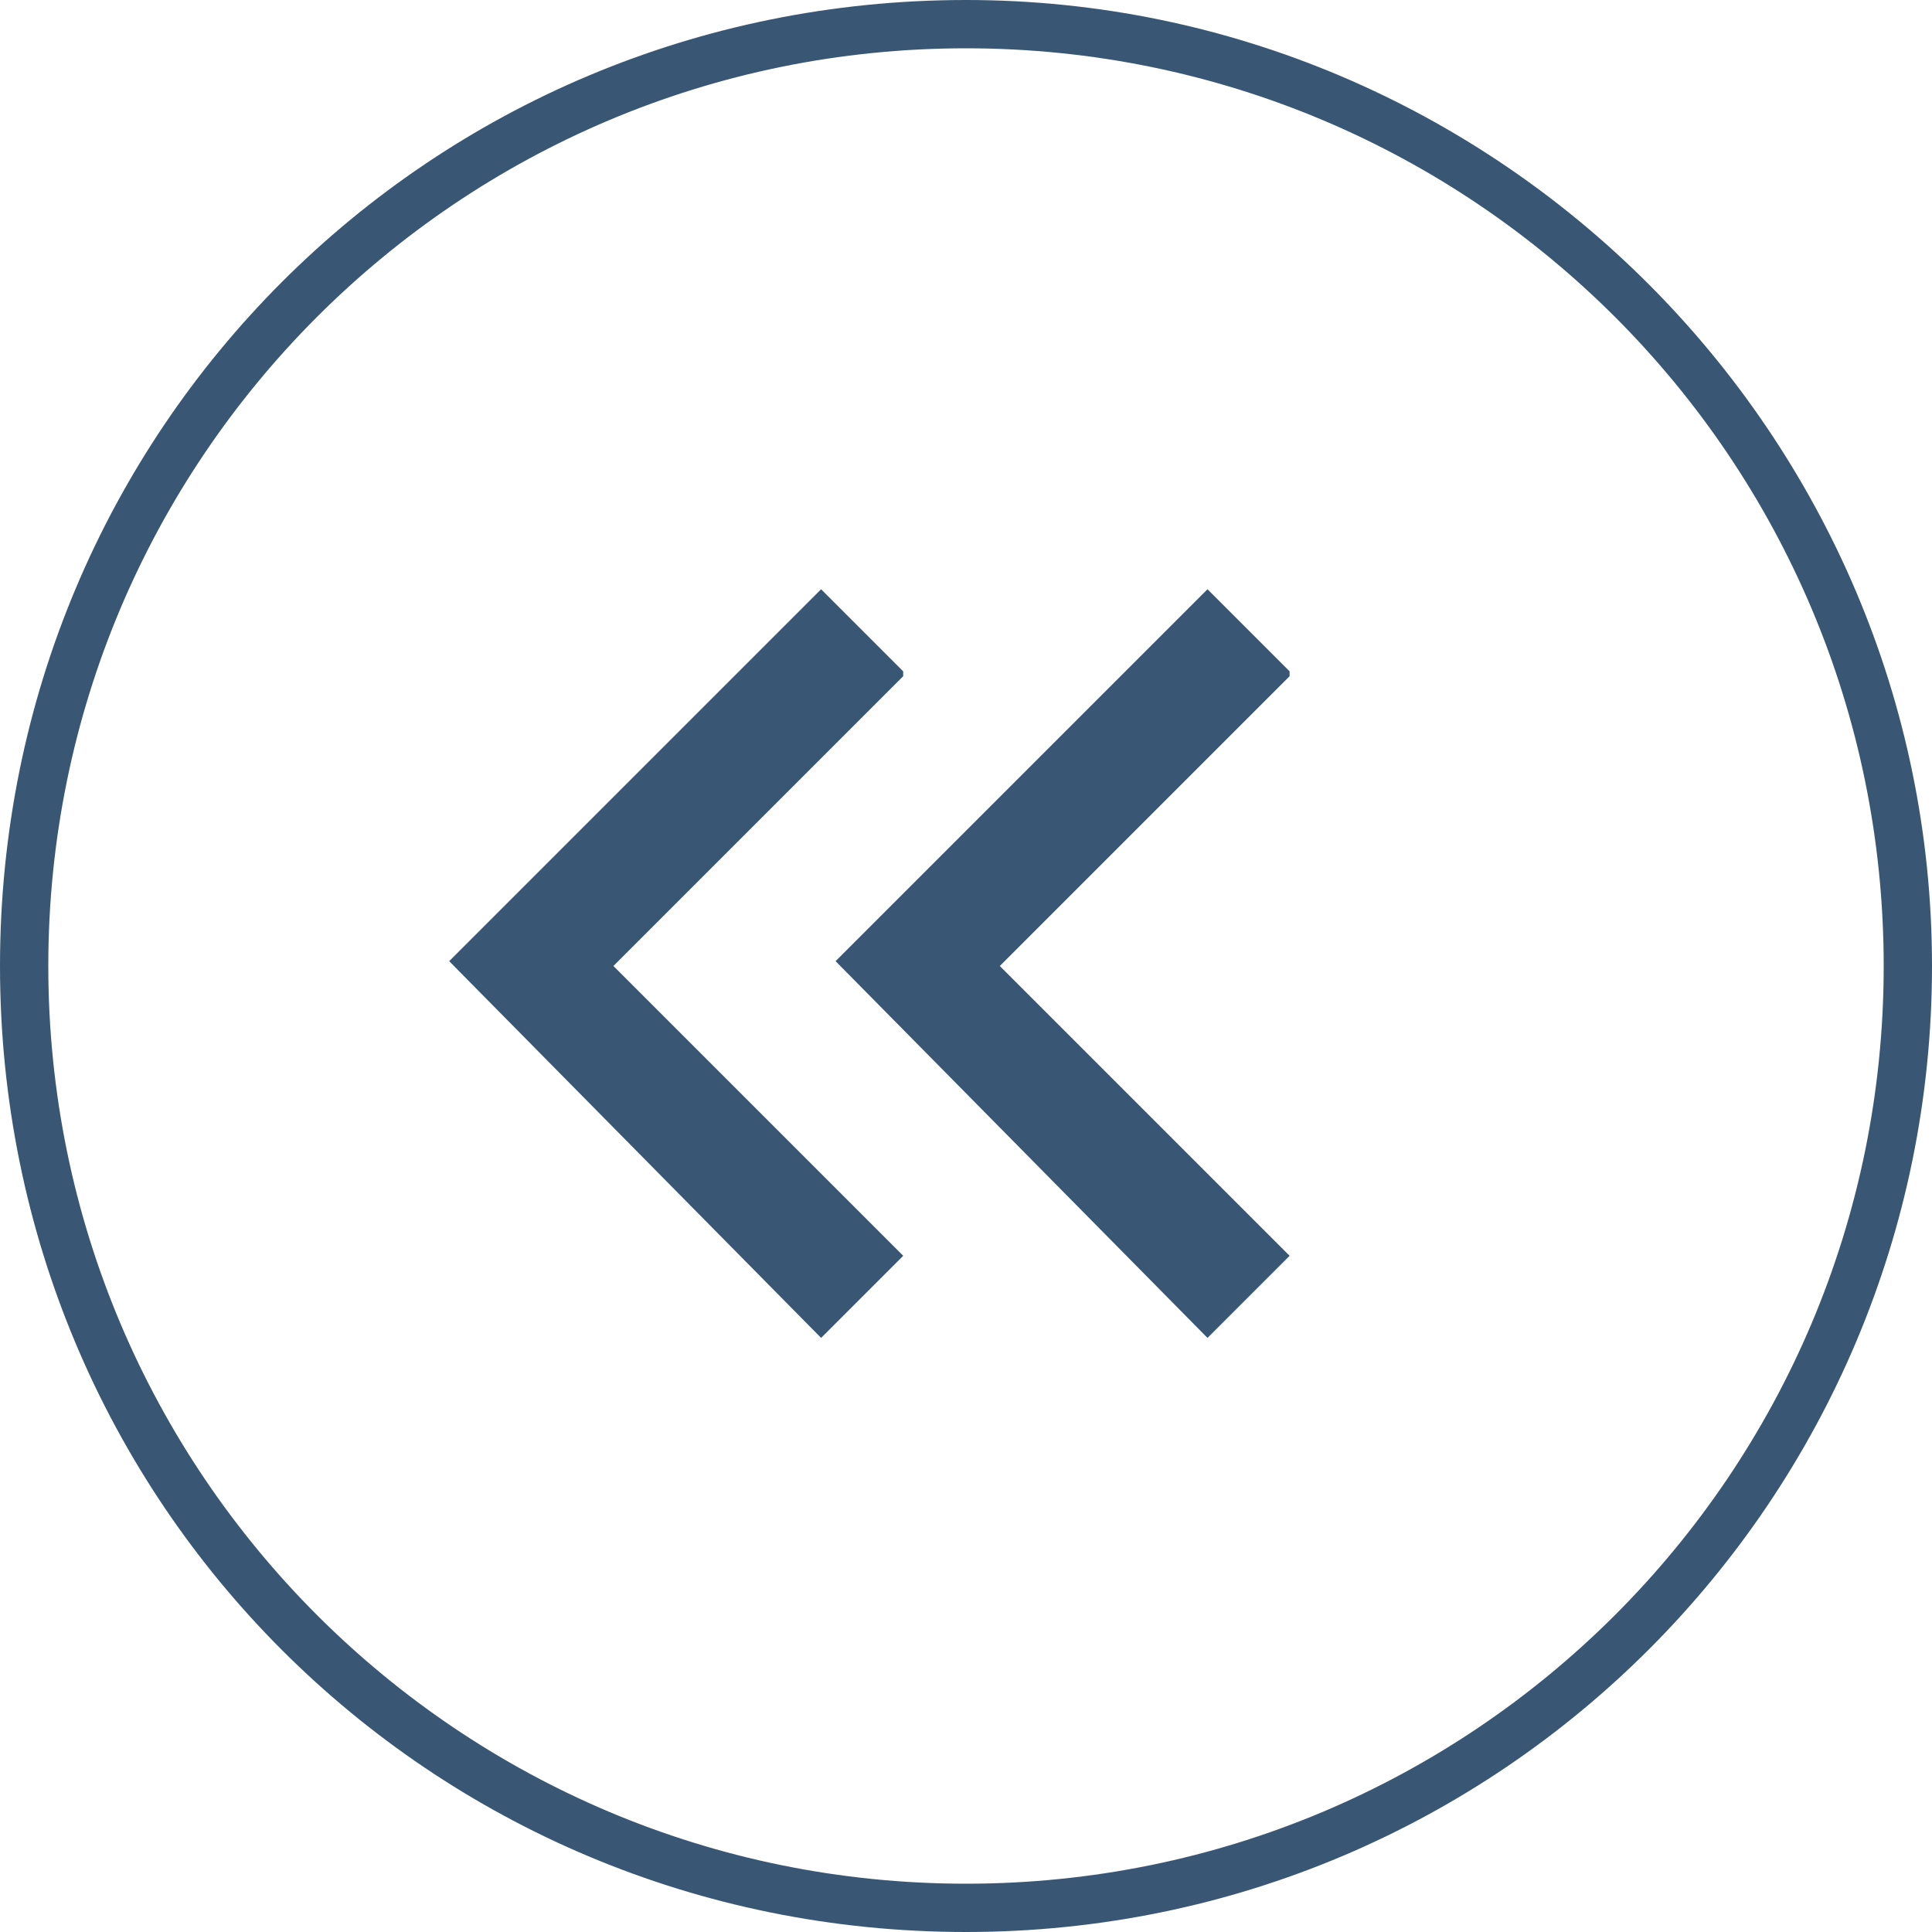 <?xml version="1.0" encoding="UTF-8"?>
<svg xmlns="http://www.w3.org/2000/svg" version="1.1" viewBox="0 0 40 40">
  <defs>
    <style>
      .cls-1 {
        fill: #395775;
      }
    </style>
  </defs>
  <!-- Generator: Adobe Illustrator 28.6.0, SVG Export Plug-In . SVG Version: 1.2.0 Build 709)  -->
  <g>
    <g id="Layer_2">
      <g id="Layer_1-2">
        <g>
          <g>
            <path class="cls-1" d="M26.7,14l-6,6,6,6-1.7,1.7-7.7-7.8,7.7-7.7s1.7,1.7,1.7,1.7Z"/>
            <path class="cls-1" d="M18.7,14l-6,6,6,6-1.7,1.7-7.7-7.8,7.7-7.7s1.7,1.7,1.7,1.7Z"/>
          </g>
          <path class="cls-1" d="M20,1c10.5,0,19,8.5,19,19s-8.5,19-19,19S1,30.5,1,20,9.5,1,20,1M20,0C8.9,0,0,8.9,0,20s8.9,20,20,20,20-9,20-20S31,0,20,0h0Z"/>
        </g>
      </g>
    </g>
  </g>
</svg>
